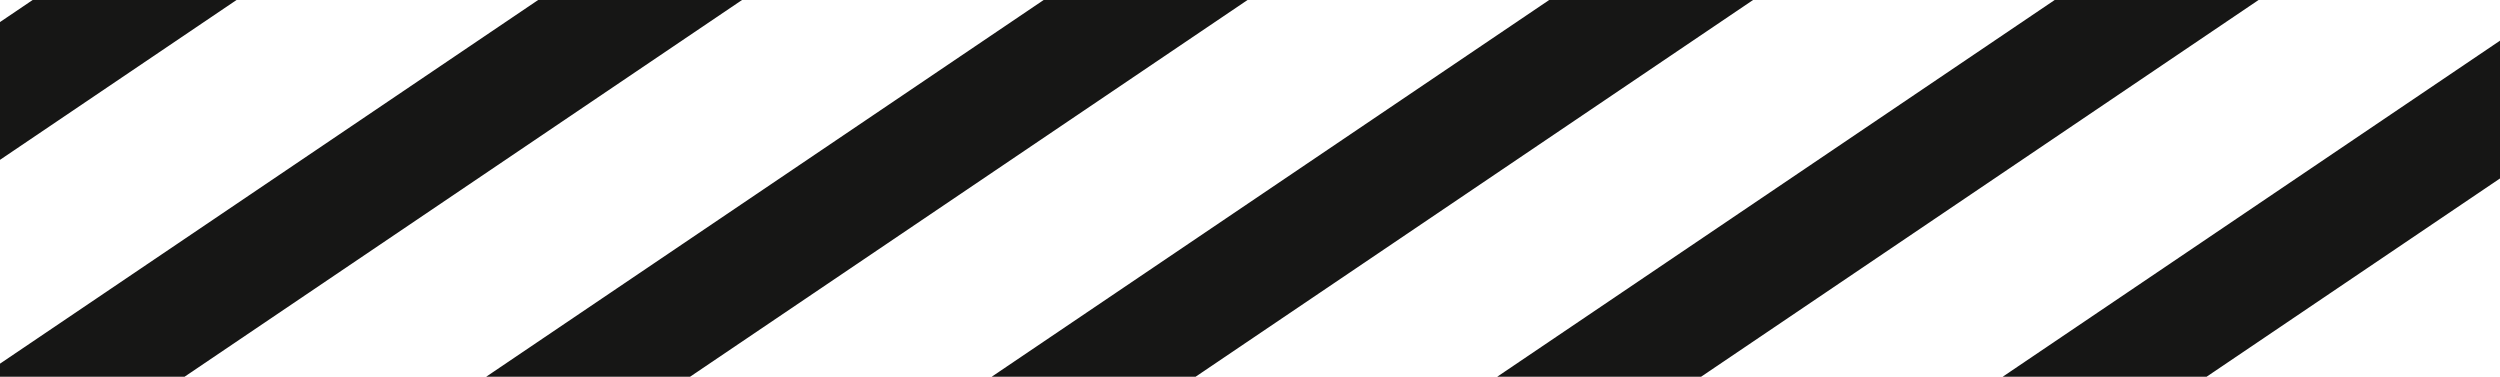 <svg xmlns="http://www.w3.org/2000/svg" xmlns:xlink="http://www.w3.org/1999/xlink" width="219" height="33" viewBox="0 0 219 33"><defs><style>      .cls-1, .cls-2 {        fill: #fff;      }      .cls-1 {        stroke: #707070;      }      .cls-3 {        clip-path: url(#clip-path);      }      .cls-4 {        clip-path: url(#clip-path-2);      }      .cls-5 {        fill: none;        stroke: #161615;        stroke-width: 10px;      }    </style><clipPath id="clip-path"><rect id="Rechteck_519" data-name="Rechteck 519" class="cls-1" width="219" height="33"></rect></clipPath><clipPath id="clip-path-2"><rect id="Rechteck_520" data-name="Rechteck 520" class="cls-2" width="3069.534" height="2076.996"></rect></clipPath></defs><g id="Gruppe_894" data-name="Gruppe 894" transform="translate(-298 -14711)"><rect id="Rechteck_522" data-name="Rechteck 522" class="cls-2" width="219" height="33" transform="translate(298 14711)"></rect><g id="Gruppe_maskieren_1" data-name="Gruppe maskieren 1" class="cls-3" transform="translate(298 14711)"><g id="Gruppe_884" data-name="Gruppe 884" transform="translate(-1081.066 -1427.07)"><g id="Gruppe_881" data-name="Gruppe 881" transform="translate(0 0)"><g id="Gruppe_880" data-name="Gruppe 880" class="cls-4"><line id="Linie_65" data-name="Linie 65" class="cls-5" y1="1652.813" x2="2445.771" transform="translate(2.768 1.87)"></line></g></g><line id="Linie_66" data-name="Linie 66" class="cls-5" y1="1652.813" x2="2445.771" transform="translate(24.909 16.833)"></line><line id="Linie_67" data-name="Linie 67" class="cls-5" y1="1652.813" x2="2445.771" transform="translate(47.05 31.796)"></line><line id="Linie_68" data-name="Linie 68" class="cls-5" y1="1652.813" x2="2445.771" transform="translate(69.192 46.759)"></line><line id="Linie_69" data-name="Linie 69" class="cls-5" y1="1652.813" x2="2445.771" transform="translate(91.333 61.721)"></line><line id="Linie_70" data-name="Linie 70" class="cls-5" y1="1652.813" x2="2445.771" transform="translate(113.474 76.684)"></line><line id="Linie_71" data-name="Linie 71" class="cls-5" y1="1652.813" x2="2445.771" transform="translate(135.616 91.647)"></line><line id="Linie_72" data-name="Linie 72" class="cls-5" y1="1652.813" x2="2445.771" transform="translate(157.757 106.61)"></line><line id="Linie_73" data-name="Linie 73" class="cls-5" y1="1652.813" x2="2445.771" transform="translate(179.898 121.572)"></line><line id="Linie_74" data-name="Linie 74" class="cls-5" y1="1652.813" x2="2445.771" transform="translate(202.04 136.535)"></line><line id="Linie_75" data-name="Linie 75" class="cls-5" y1="1652.813" x2="2445.771" transform="translate(224.181 151.498)"></line><line id="Linie_76" data-name="Linie 76" class="cls-5" y1="1652.813" x2="2445.771" transform="translate(246.322 166.461)"></line><line id="Linie_77" data-name="Linie 77" class="cls-5" y1="1652.813" x2="2445.771" transform="translate(268.464 181.423)"></line><line id="Linie_78" data-name="Linie 78" class="cls-5" y1="1652.813" x2="2445.771" transform="translate(290.605 196.386)"></line><line id="Linie_79" data-name="Linie 79" class="cls-5" y1="1652.813" x2="2445.771" transform="translate(312.746 211.349)"></line><line id="Linie_80" data-name="Linie 80" class="cls-5" y1="1652.813" x2="2445.771" transform="translate(333.158 227.797)"></line><line id="Linie_81" data-name="Linie 81" class="cls-5" y1="1652.813" x2="2445.771" transform="translate(355.299 242.76)"></line><line id="Linie_82" data-name="Linie 82" class="cls-5" y1="1652.813" x2="2445.771" transform="translate(377.441 257.723)"></line><line id="Linie_83" data-name="Linie 83" class="cls-5" y1="1652.813" x2="2445.771" transform="translate(399.582 272.685)"></line><line id="Linie_84" data-name="Linie 84" class="cls-5" y1="1652.813" x2="2445.771" transform="translate(421.723 287.648)"></line><line id="Linie_85" data-name="Linie 85" class="cls-5" y1="1652.813" x2="2445.771" transform="translate(443.865 302.611)"></line><line id="Linie_86" data-name="Linie 86" class="cls-5" y1="1652.813" x2="2445.771" transform="translate(466.006 317.574)"></line><line id="Linie_87" data-name="Linie 87" class="cls-5" y1="1652.813" x2="2445.771" transform="translate(488.147 332.536)"></line><line id="Linie_88" data-name="Linie 88" class="cls-5" y1="1652.813" x2="2445.771" transform="translate(510.289 347.499)"></line><line id="Linie_89" data-name="Linie 89" class="cls-5" y1="1652.813" x2="2445.771" transform="translate(532.43 362.462)"></line><line id="Linie_90" data-name="Linie 90" class="cls-5" y1="1652.813" x2="2445.771" transform="translate(554.571 377.425)"></line><line id="Linie_91" data-name="Linie 91" class="cls-5" y1="1652.813" x2="2445.771" transform="translate(576.713 392.387)"></line><line id="Linie_92" data-name="Linie 92" class="cls-5" y1="1652.813" x2="2445.771" transform="translate(598.854 407.35)"></line><g id="Gruppe_883" data-name="Gruppe 883" transform="translate(0 0)"><g id="Gruppe_882" data-name="Gruppe 882" class="cls-4"><line id="Linie_93" data-name="Linie 93" class="cls-5" y1="1652.813" x2="2445.771" transform="translate(620.995 422.313)"></line></g></g></g></g></g></svg>